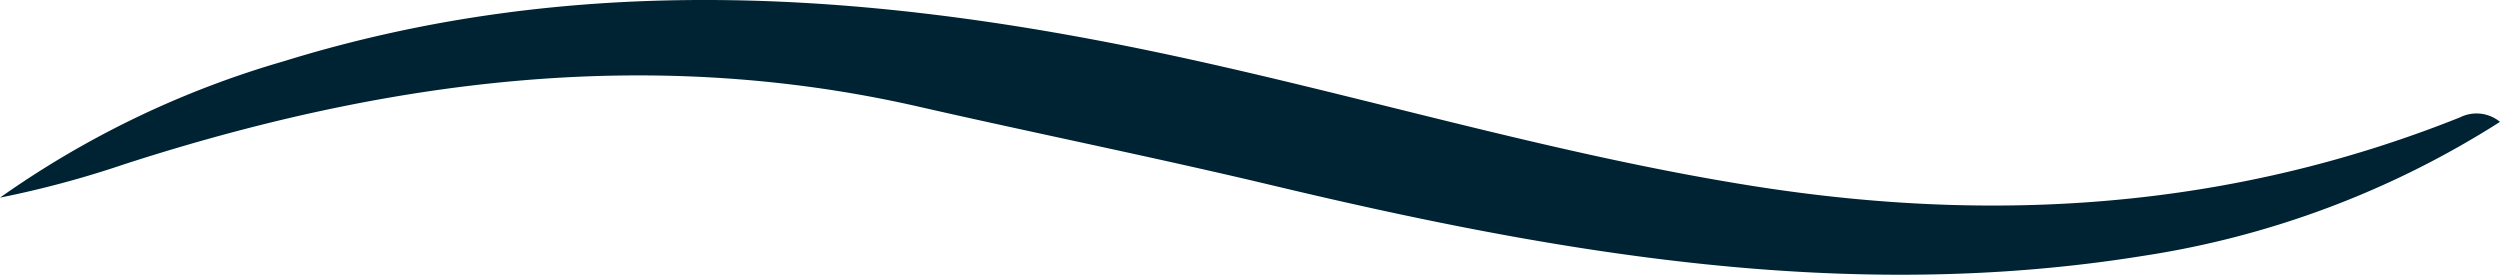 <svg xmlns="http://www.w3.org/2000/svg" width="136.486" height="15" viewBox="0 0 136.486 15">
  <g id="Groupe_194" data-name="Groupe 194" transform="translate(-459.757 -1056.696)">
    <path id="Tracé_372" data-name="Tracé 372" d="M435.289,567.918a50.323,50.323,0,0,1-19.548,7.326c-16.1,2.585-31.807-.124-47.444-3.852-6.43-1.534-12.909-2.837-19.353-4.307-14.746-3.363-29.123-1.446-43.329,3.138a54.584,54.584,0,0,1-6.812,1.832,51.668,51.668,0,0,1,15.5-7.448c15.744-4.874,31.531-3.85,47.389-.547,11,2.291,21.776,5.621,32.888,7.371,13.152,2.071,26.019,1.237,38.52-3.756A2.02,2.02,0,0,1,435.289,567.918Z" transform="translate(160.954 495.431)" fill="#002333"/>
  </g>
</svg>
